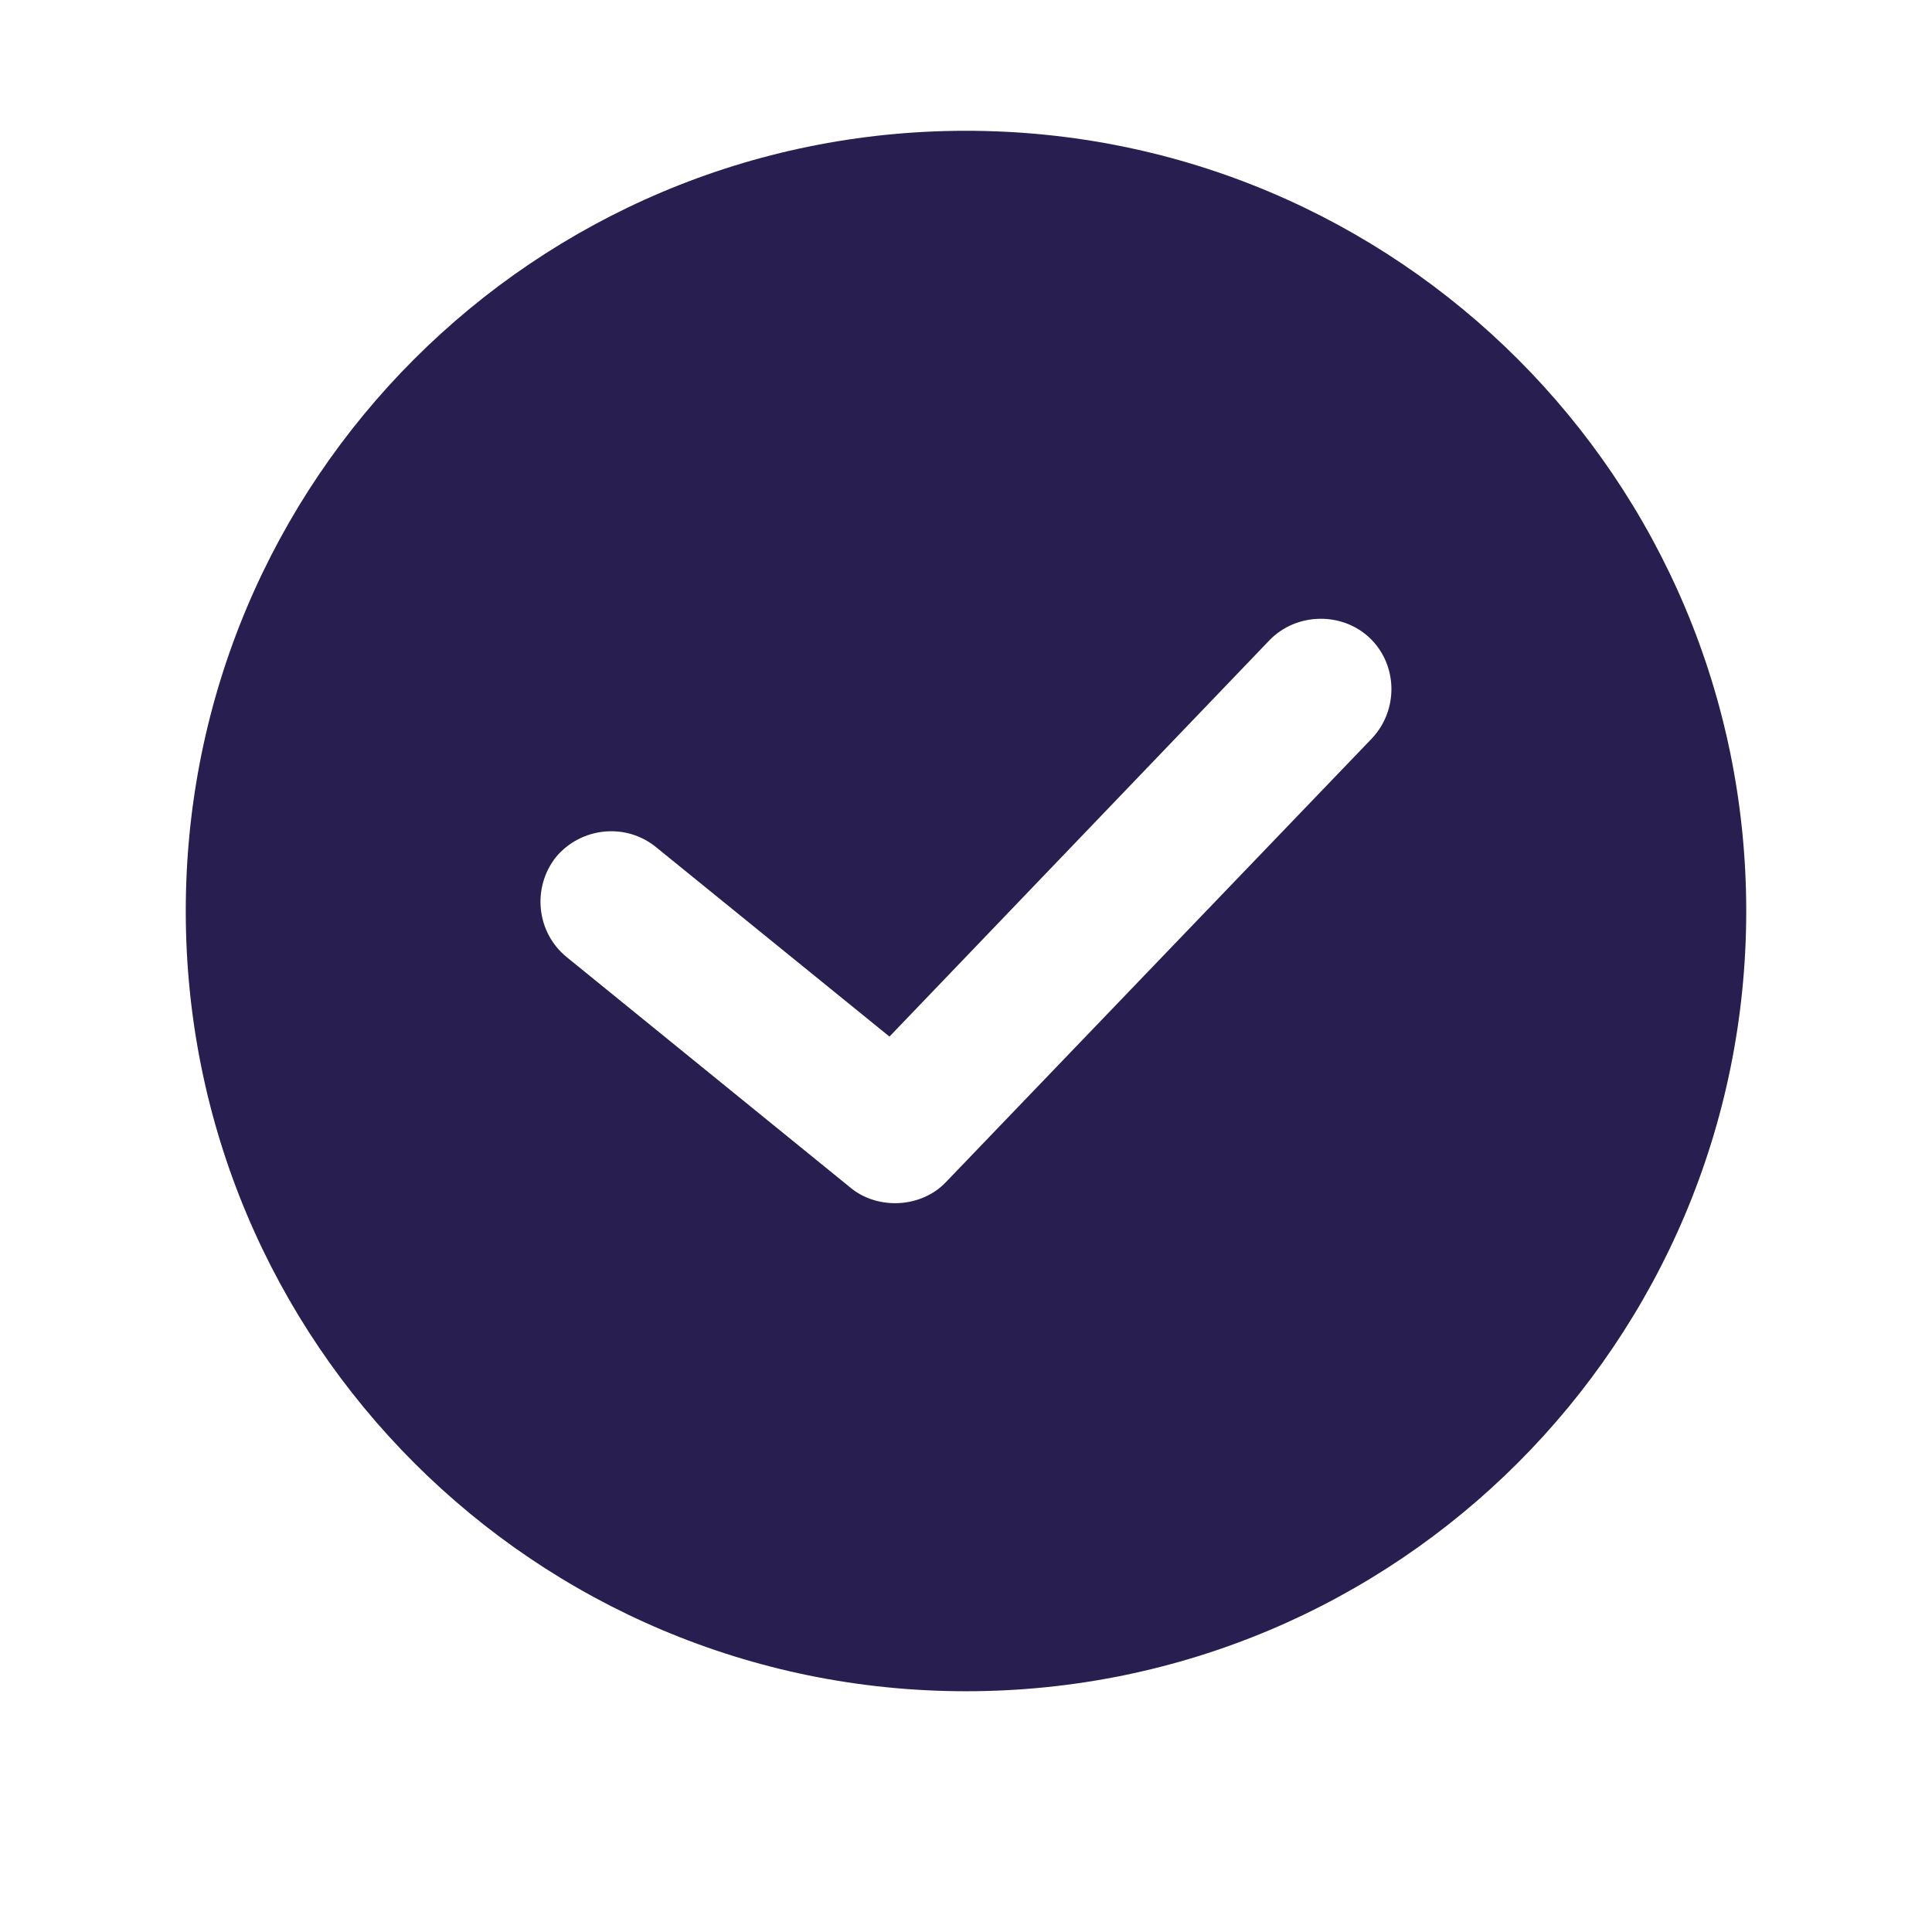 <svg width="13" height="13" viewBox="0 0 13 13" fill="none" xmlns="http://www.w3.org/2000/svg">
<g clip-path="url(#clip0_2102_1844)">
<path d="M6.5 0.88C3.598 0.88 1.25 3.228 1.25 6.13C1.25 9.032 3.598 11.38 6.5 11.38C9.402 11.38 11.75 9.032 11.75 6.13C11.75 3.228 9.402 0.88 6.5 0.88ZM9.23 4.97L6.366 7.953C6.276 8.049 6.147 8.096 6.023 8.096C5.918 8.096 5.808 8.063 5.722 7.991L3.813 6.44C3.608 6.273 3.579 5.972 3.741 5.767C3.908 5.567 4.209 5.533 4.414 5.7L5.985 6.975L8.543 4.307C8.724 4.121 9.03 4.116 9.216 4.292C9.407 4.474 9.411 4.779 9.23 4.97Z" fill="#281E50"/>
</g>
<defs>
<clipPath id="clip0_2102_1844">
<rect width="12" height="12" fill="white" transform="translate(0.5 0.13)"/>
</clipPath>
</defs>
</svg>

